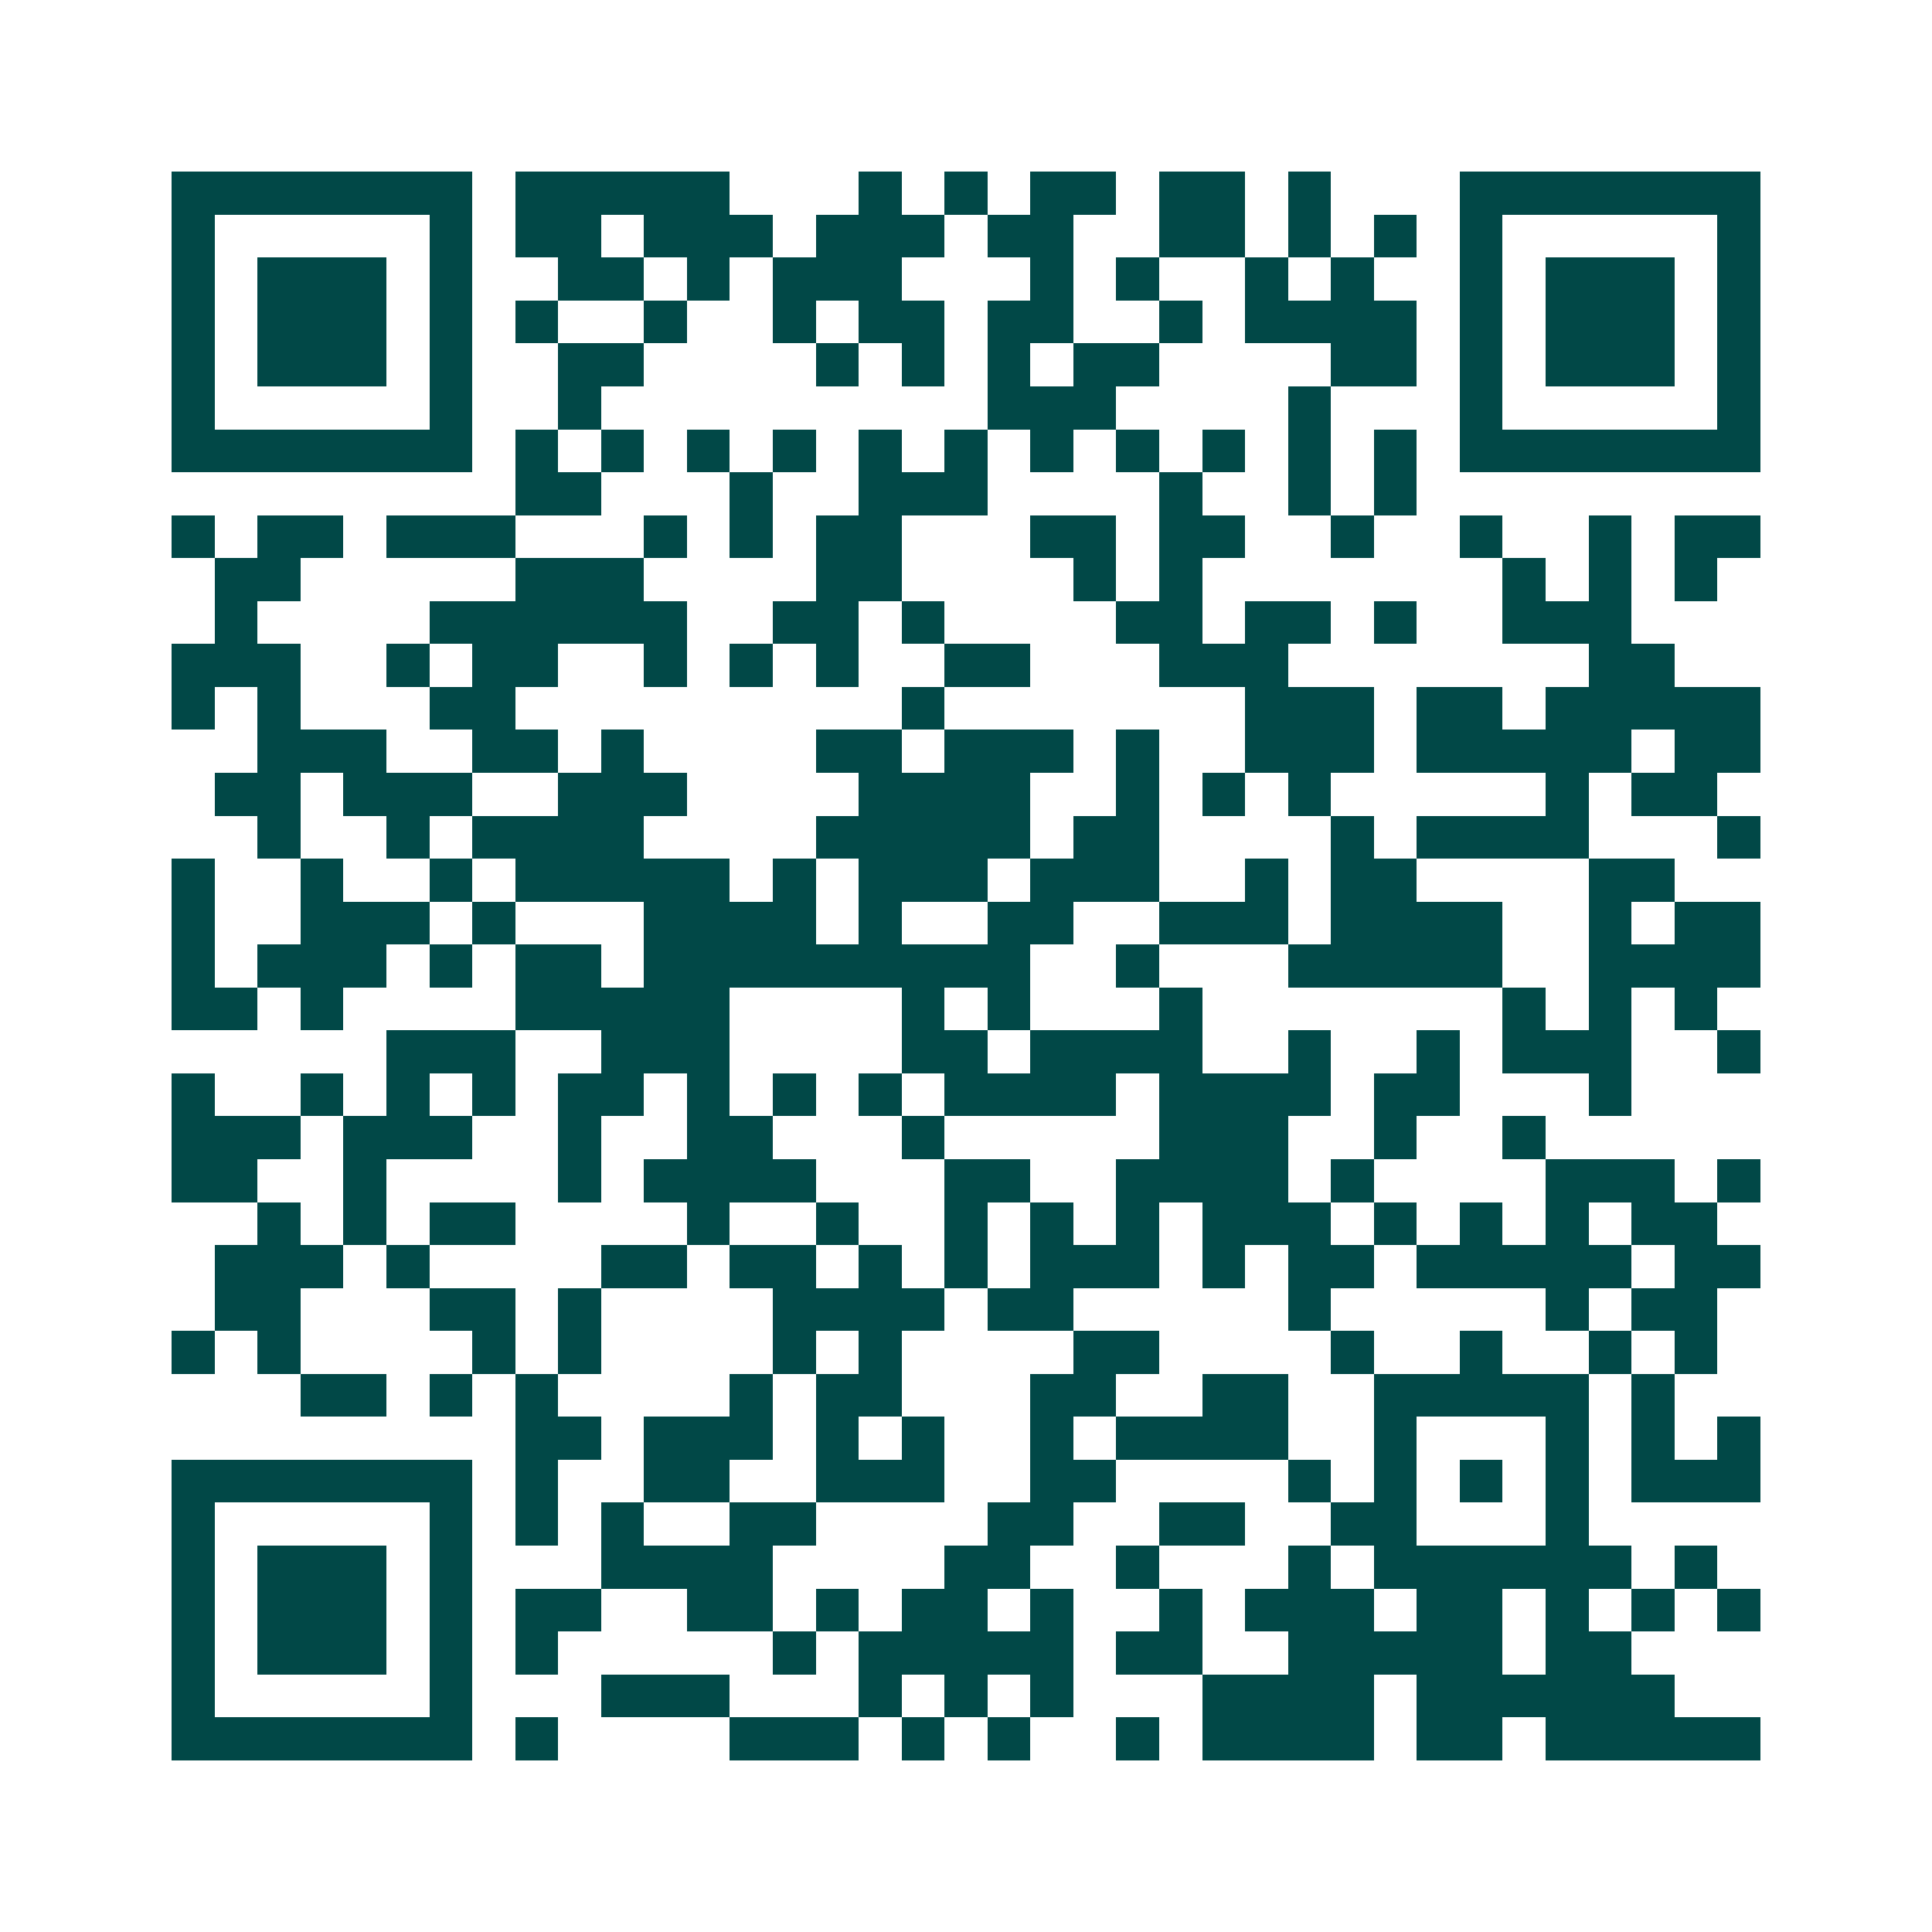 <svg xmlns="http://www.w3.org/2000/svg" width="200" height="200" viewBox="0 0 45 45" shape-rendering="crispEdges"><path fill="#ffffff" d="M0 0h45v45H0z"/><path stroke="#014847" d="M4 4.5h7m1 0h5m3 0h1m1 0h1m1 0h2m1 0h2m1 0h1m3 0h7M4 5.5h1m5 0h1m1 0h2m1 0h3m1 0h3m1 0h2m2 0h2m1 0h1m1 0h1m1 0h1m5 0h1M4 6.5h1m1 0h3m1 0h1m2 0h2m1 0h1m1 0h3m3 0h1m1 0h1m2 0h1m1 0h1m2 0h1m1 0h3m1 0h1M4 7.5h1m1 0h3m1 0h1m1 0h1m2 0h1m2 0h1m1 0h2m1 0h2m2 0h1m1 0h4m1 0h1m1 0h3m1 0h1M4 8.5h1m1 0h3m1 0h1m2 0h2m4 0h1m1 0h1m1 0h1m1 0h2m4 0h2m1 0h1m1 0h3m1 0h1M4 9.5h1m5 0h1m2 0h1m9 0h3m4 0h1m3 0h1m5 0h1M4 10.5h7m1 0h1m1 0h1m1 0h1m1 0h1m1 0h1m1 0h1m1 0h1m1 0h1m1 0h1m1 0h1m1 0h1m1 0h7M12 11.5h2m3 0h1m2 0h3m4 0h1m2 0h1m1 0h1M4 12.5h1m1 0h2m1 0h3m3 0h1m1 0h1m1 0h2m3 0h2m1 0h2m2 0h1m2 0h1m2 0h1m1 0h2M5 13.5h2m5 0h3m4 0h2m4 0h1m1 0h1m7 0h1m1 0h1m1 0h1M5 14.5h1m4 0h6m2 0h2m1 0h1m4 0h2m1 0h2m1 0h1m2 0h3M4 15.5h3m2 0h1m1 0h2m2 0h1m1 0h1m1 0h1m2 0h2m3 0h3m7 0h2M4 16.5h1m1 0h1m3 0h2m9 0h1m7 0h3m1 0h2m1 0h5M6 17.5h3m2 0h2m1 0h1m4 0h2m1 0h3m1 0h1m2 0h3m1 0h5m1 0h2M5 18.5h2m1 0h3m2 0h3m4 0h4m2 0h1m1 0h1m1 0h1m5 0h1m1 0h2M6 19.5h1m2 0h1m1 0h4m4 0h5m1 0h2m4 0h1m1 0h4m3 0h1M4 20.5h1m2 0h1m2 0h1m1 0h5m1 0h1m1 0h3m1 0h3m2 0h1m1 0h2m4 0h2M4 21.5h1m2 0h3m1 0h1m3 0h4m1 0h1m2 0h2m2 0h3m1 0h4m2 0h1m1 0h2M4 22.5h1m1 0h3m1 0h1m1 0h2m1 0h9m2 0h1m3 0h5m2 0h4M4 23.5h2m1 0h1m4 0h5m4 0h1m1 0h1m3 0h1m7 0h1m1 0h1m1 0h1M9 24.5h3m2 0h3m4 0h2m1 0h4m2 0h1m2 0h1m1 0h3m2 0h1M4 25.5h1m2 0h1m1 0h1m1 0h1m1 0h2m1 0h1m1 0h1m1 0h1m1 0h4m1 0h4m1 0h2m3 0h1M4 26.5h3m1 0h3m2 0h1m2 0h2m3 0h1m5 0h3m2 0h1m2 0h1M4 27.5h2m2 0h1m4 0h1m1 0h4m3 0h2m2 0h4m1 0h1m4 0h3m1 0h1M6 28.5h1m1 0h1m1 0h2m4 0h1m2 0h1m2 0h1m1 0h1m1 0h1m1 0h3m1 0h1m1 0h1m1 0h1m1 0h2M5 29.5h3m1 0h1m4 0h2m1 0h2m1 0h1m1 0h1m1 0h3m1 0h1m1 0h2m1 0h5m1 0h2M5 30.5h2m3 0h2m1 0h1m4 0h4m1 0h2m5 0h1m5 0h1m1 0h2M4 31.5h1m1 0h1m4 0h1m1 0h1m4 0h1m1 0h1m4 0h2m4 0h1m2 0h1m2 0h1m1 0h1M7 32.5h2m1 0h1m1 0h1m4 0h1m1 0h2m3 0h2m2 0h2m2 0h5m1 0h1M12 33.5h2m1 0h3m1 0h1m1 0h1m2 0h1m1 0h4m2 0h1m3 0h1m1 0h1m1 0h1M4 34.5h7m1 0h1m2 0h2m2 0h3m2 0h2m4 0h1m1 0h1m1 0h1m1 0h1m1 0h3M4 35.5h1m5 0h1m1 0h1m1 0h1m2 0h2m4 0h2m2 0h2m2 0h2m3 0h1M4 36.5h1m1 0h3m1 0h1m3 0h4m4 0h2m2 0h1m3 0h1m1 0h6m1 0h1M4 37.5h1m1 0h3m1 0h1m1 0h2m2 0h2m1 0h1m1 0h2m1 0h1m2 0h1m1 0h3m1 0h2m1 0h1m1 0h1m1 0h1M4 38.5h1m1 0h3m1 0h1m1 0h1m5 0h1m1 0h5m1 0h2m2 0h5m1 0h2M4 39.5h1m5 0h1m3 0h3m3 0h1m1 0h1m1 0h1m3 0h4m1 0h6M4 40.5h7m1 0h1m4 0h3m1 0h1m1 0h1m2 0h1m1 0h4m1 0h2m1 0h5"/></svg>
